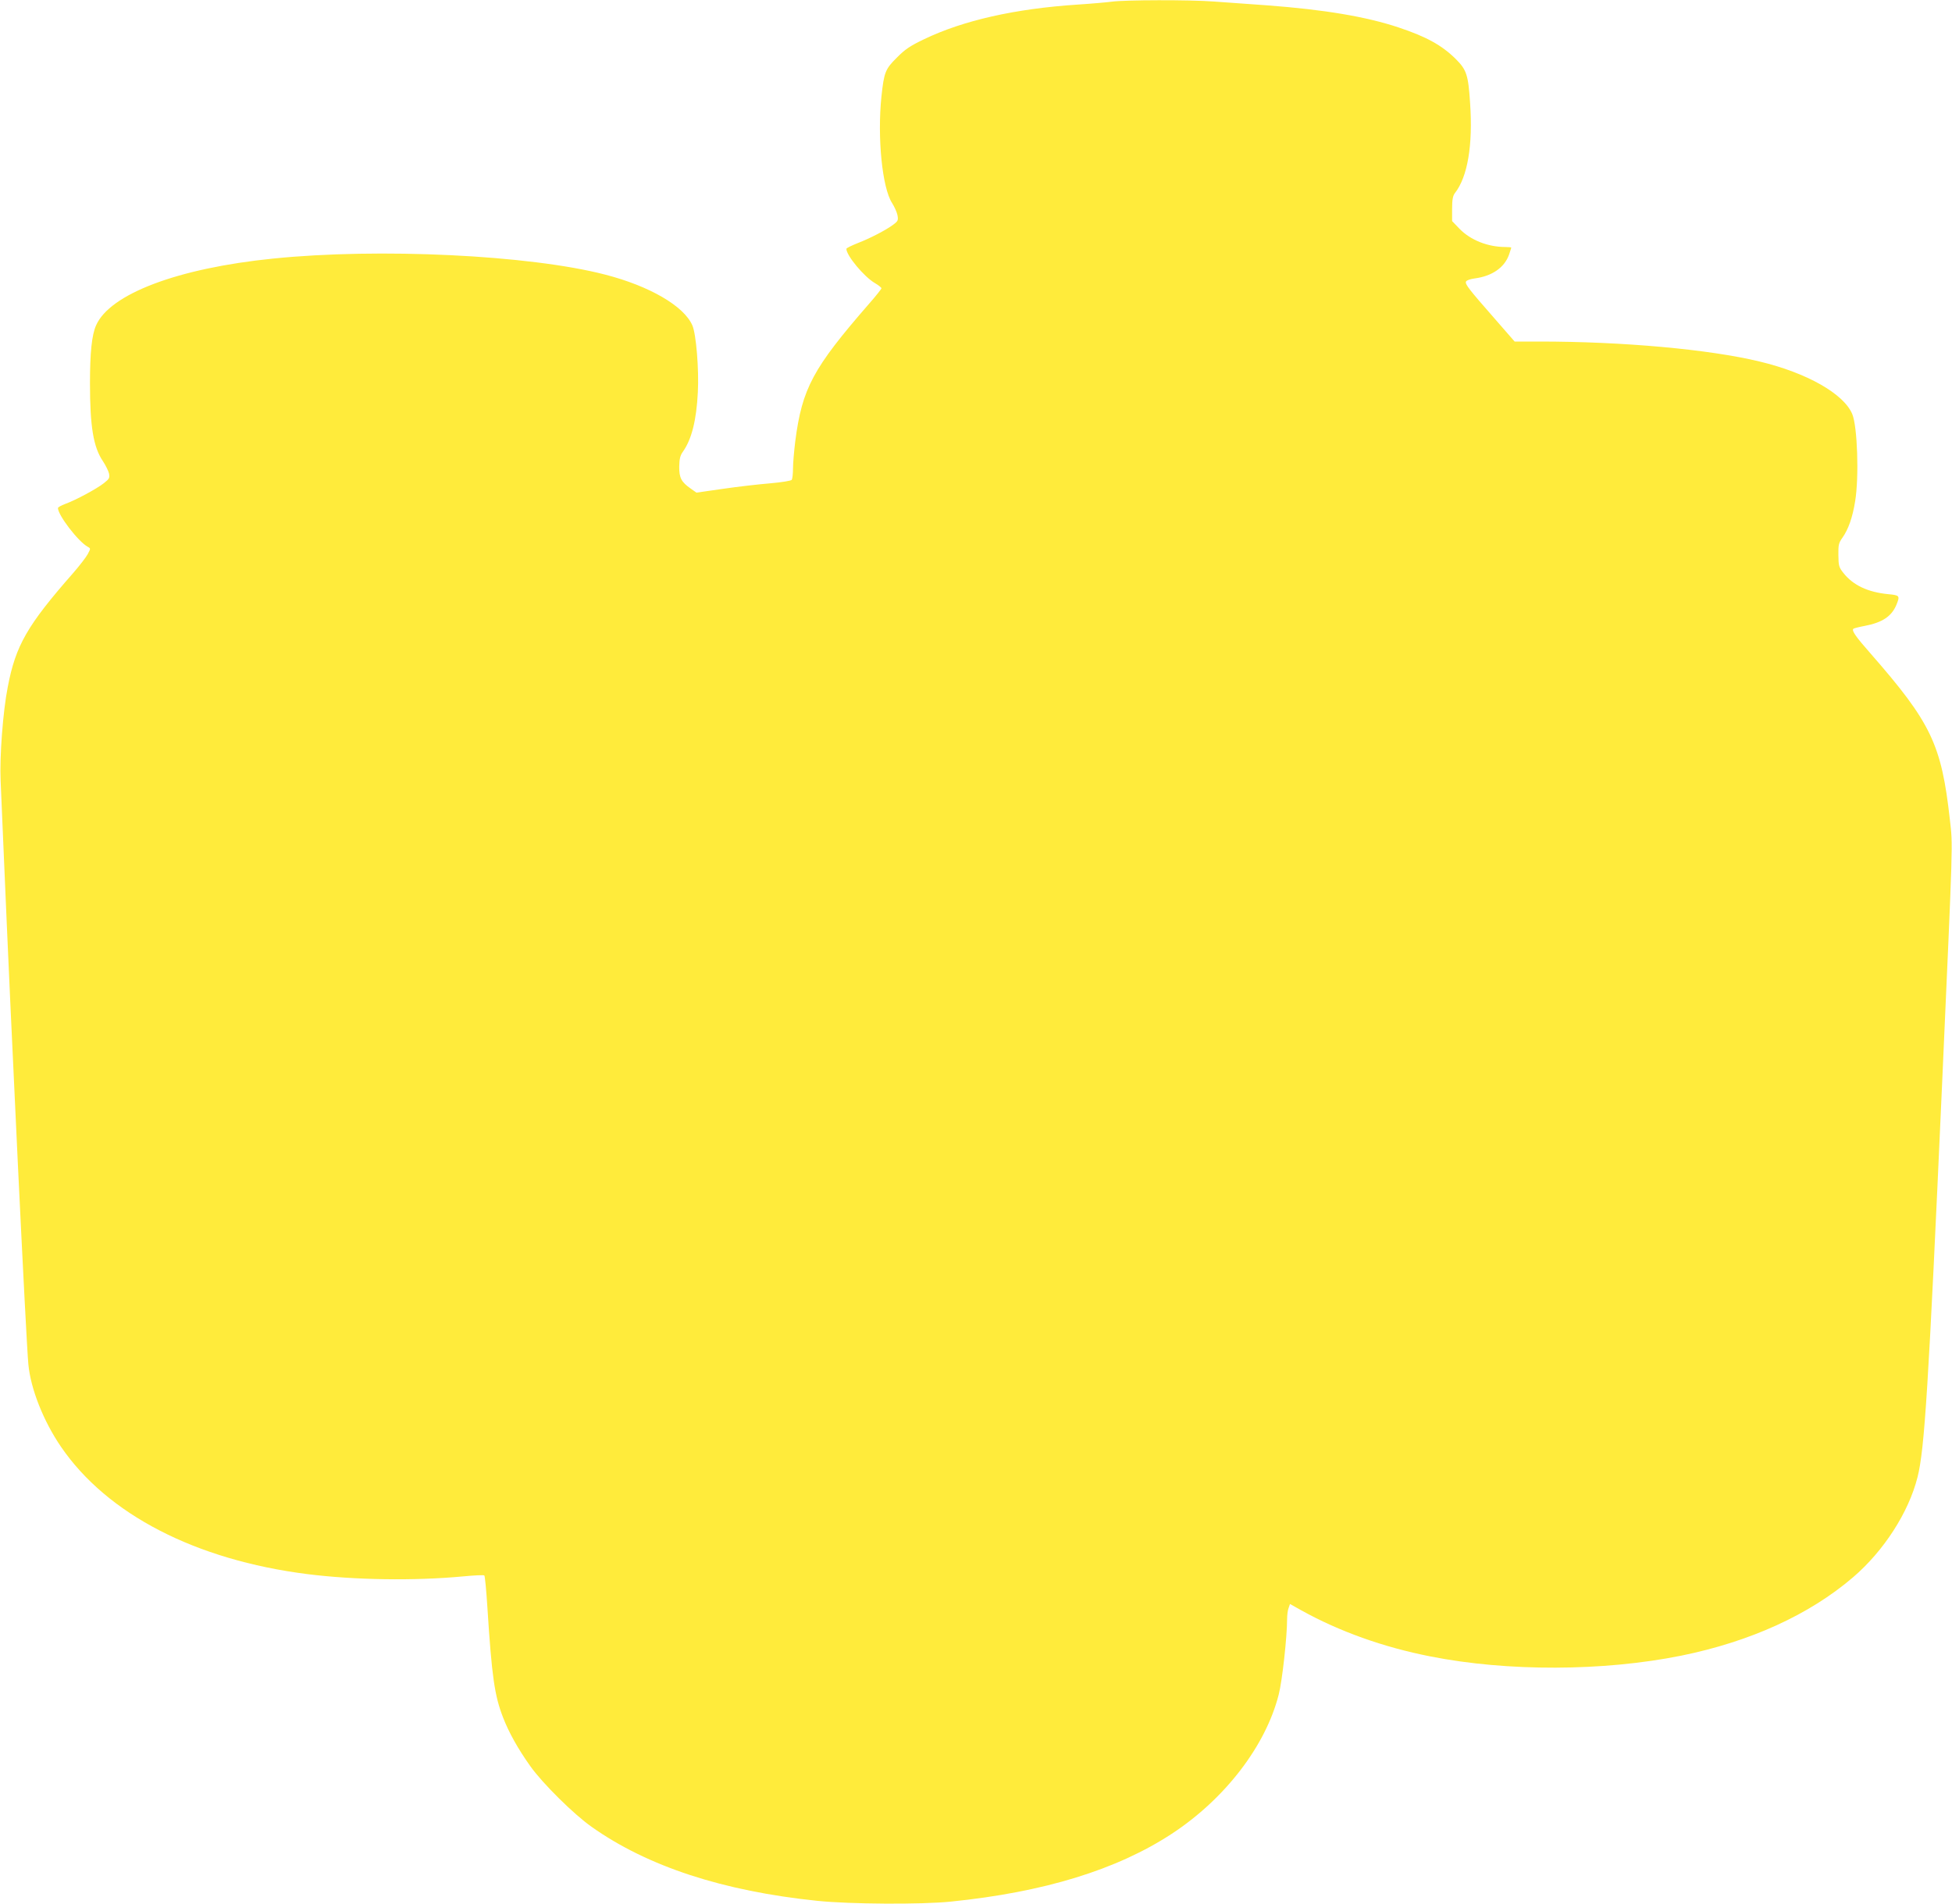 <?xml version="1.0" standalone="no"?>
<!DOCTYPE svg PUBLIC "-//W3C//DTD SVG 20010904//EN"
 "http://www.w3.org/TR/2001/REC-SVG-20010904/DTD/svg10.dtd">
<svg version="1.0" xmlns="http://www.w3.org/2000/svg"
 width="1280pt" height="1249pt" viewBox="0 0 1280 1249"
 preserveAspectRatio="xMidYMid meet">
<g transform="translate(0,1249) scale(0.1,-0.1)"
fill="#ffeb3b" stroke="none">
<path d="M7290 12479 c-30 -4 -130 -13 -223 -19 -411 -27 -751 -104 -1007
-227 -94 -45 -126 -67 -180 -122 -75 -74 -83 -96 -100 -253 -28 -270 5 -601
70 -700 15 -24 31 -59 35 -79 6 -33 4 -39 -27 -62 -48 -36 -152 -90 -235 -122
-40 -16 -73 -32 -73 -37 0 -44 116 -183 186 -224 24 -14 44 -30 44 -35 0 -4
-36 -50 -81 -101 -369 -424 -439 -555 -484 -901 -8 -65 -15 -146 -15 -180 0
-34 -4 -67 -8 -74 -4 -6 -63 -16 -142 -23 -74 -6 -213 -22 -309 -36 l-174 -25
-37 26 c-62 43 -77 71 -76 145 1 50 6 72 23 96 58 81 90 207 99 391 8 150 -11
383 -36 439 -55 127 -281 258 -572 333 -498 129 -1485 176 -2178 105 -624 -63
-1070 -232 -1160 -438 -28 -62 -40 -179 -40 -379 0 -284 22 -419 85 -512 18
-27 36 -64 40 -81 5 -28 2 -35 -34 -63 -45 -36 -184 -111 -253 -136 -27 -10
-48 -22 -48 -27 0 -47 133 -220 195 -254 20 -11 20 -11 0 -49 -11 -20 -54 -76
-95 -123 -302 -344 -377 -475 -429 -747 -32 -161 -54 -460 -47 -615 3 -74 13
-295 21 -490 48 -1141 146 -3185 161 -3338 15 -161 99 -373 214 -541 303 -443
882 -742 1615 -835 309 -39 704 -45 1022 -15 73 7 136 10 139 6 4 -4 13 -98
20 -209 29 -456 47 -579 103 -723 37 -96 98 -206 178 -318 78 -111 286 -317
403 -399 366 -259 860 -421 1480 -485 214 -22 679 -25 875 -5 611 62 1089 209
1449 445 349 229 616 577 701 913 23 88 55 380 55 494 0 27 4 60 10 74 l9 26
73 -41 c250 -139 538 -242 848 -303 505 -100 1133 -98 1644 5 452 92 840 268
1127 514 202 173 365 426 423 657 46 181 72 589 161 2578 73 1639 71 1556 51
1735 -55 492 -122 634 -521 1090 -96 109 -124 149 -112 161 3 3 37 12 75 19
115 22 175 62 207 137 25 61 22 64 -53 71 -133 13 -230 58 -294 139 -30 38
-32 47 -33 117 -1 68 2 80 27 115 38 54 66 132 83 239 26 159 15 490 -19 571
-55 133 -298 271 -608 345 -331 80 -896 131 -1444 131 l-162 0 -129 148 c-170
194 -197 228 -190 245 3 8 27 17 58 21 113 15 194 71 224 155 8 24 15 45 15
47 0 2 -17 4 -39 4 -114 0 -228 45 -300 119 l-49 51 0 80 c0 61 5 86 18 103
84 107 119 316 100 591 -12 185 -23 218 -94 289 -91 90 -192 146 -375 207
-213 71 -488 117 -862 145 -118 8 -275 20 -349 25 -155 12 -588 11 -670 -1z"/>
</g>
</svg>
